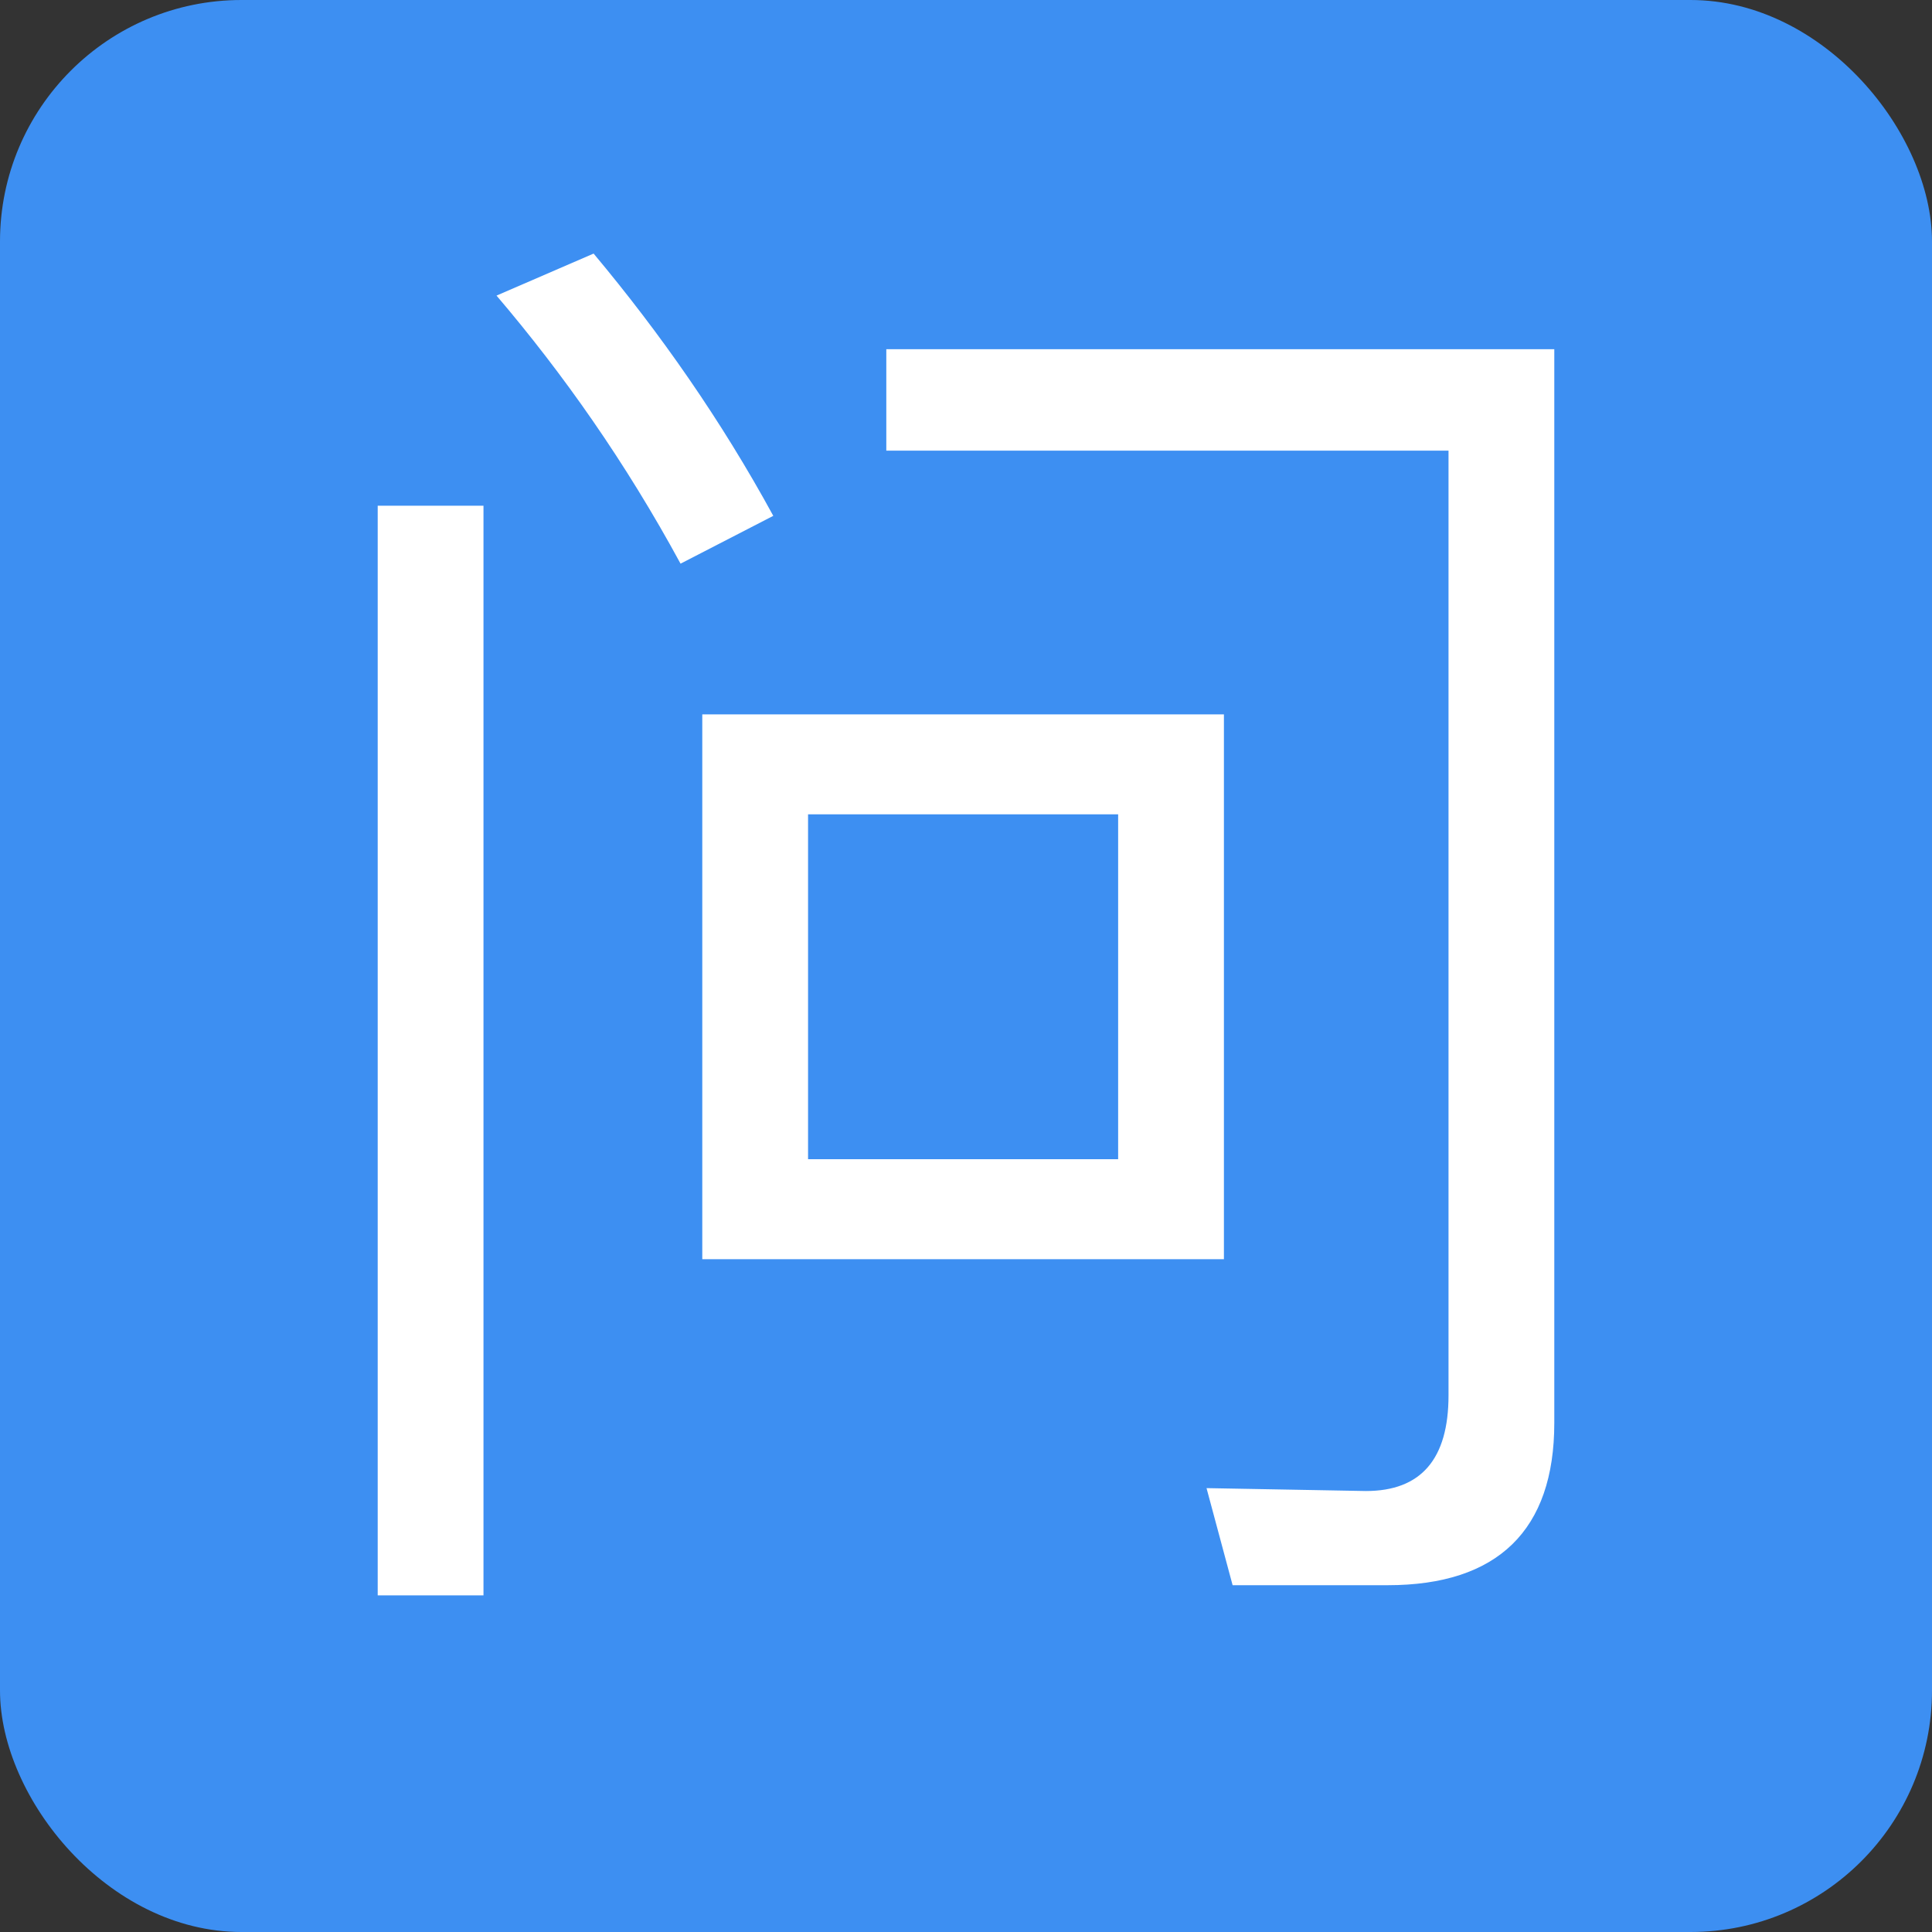 <svg width="16" height="16" viewBox="0 0 16 16" fill="none" xmlns="http://www.w3.org/2000/svg">
<rect x="0" y="0" width="16" height="16" fill="#333333" stroke="none"/>
<g clip-path="url(#clip0_11424_22609)">
<rect width="16" height="16" rx="2" fill="#3D8FF2"/>
<path d="M11.492 13.128H10.208L9.992 12.324L11.312 12.348C11.768 12.348 11.996 12.084 11.996 11.556V3.732H7.34V2.892H12.872V11.784C12.872 12.672 12.404 13.128 11.492 13.128ZM3.128 4.188H4.004V13.212H3.128V4.188ZM5.816 5.916H10.136V10.428H5.816V5.916ZM9.26 9.6V6.744H6.692V9.6H9.26ZM4.916 2.1C5.468 2.76 5.972 3.48 6.404 4.272L5.636 4.668C5.18 3.828 4.664 3.096 4.112 2.448L4.916 2.1Z" fill="white"/>
</g>
<defs>
<clipPath id="clip0_11424_22609">
<rect width="16" height="16" rx="2" fill="white"/>
</clipPath>
</defs>
</svg>

